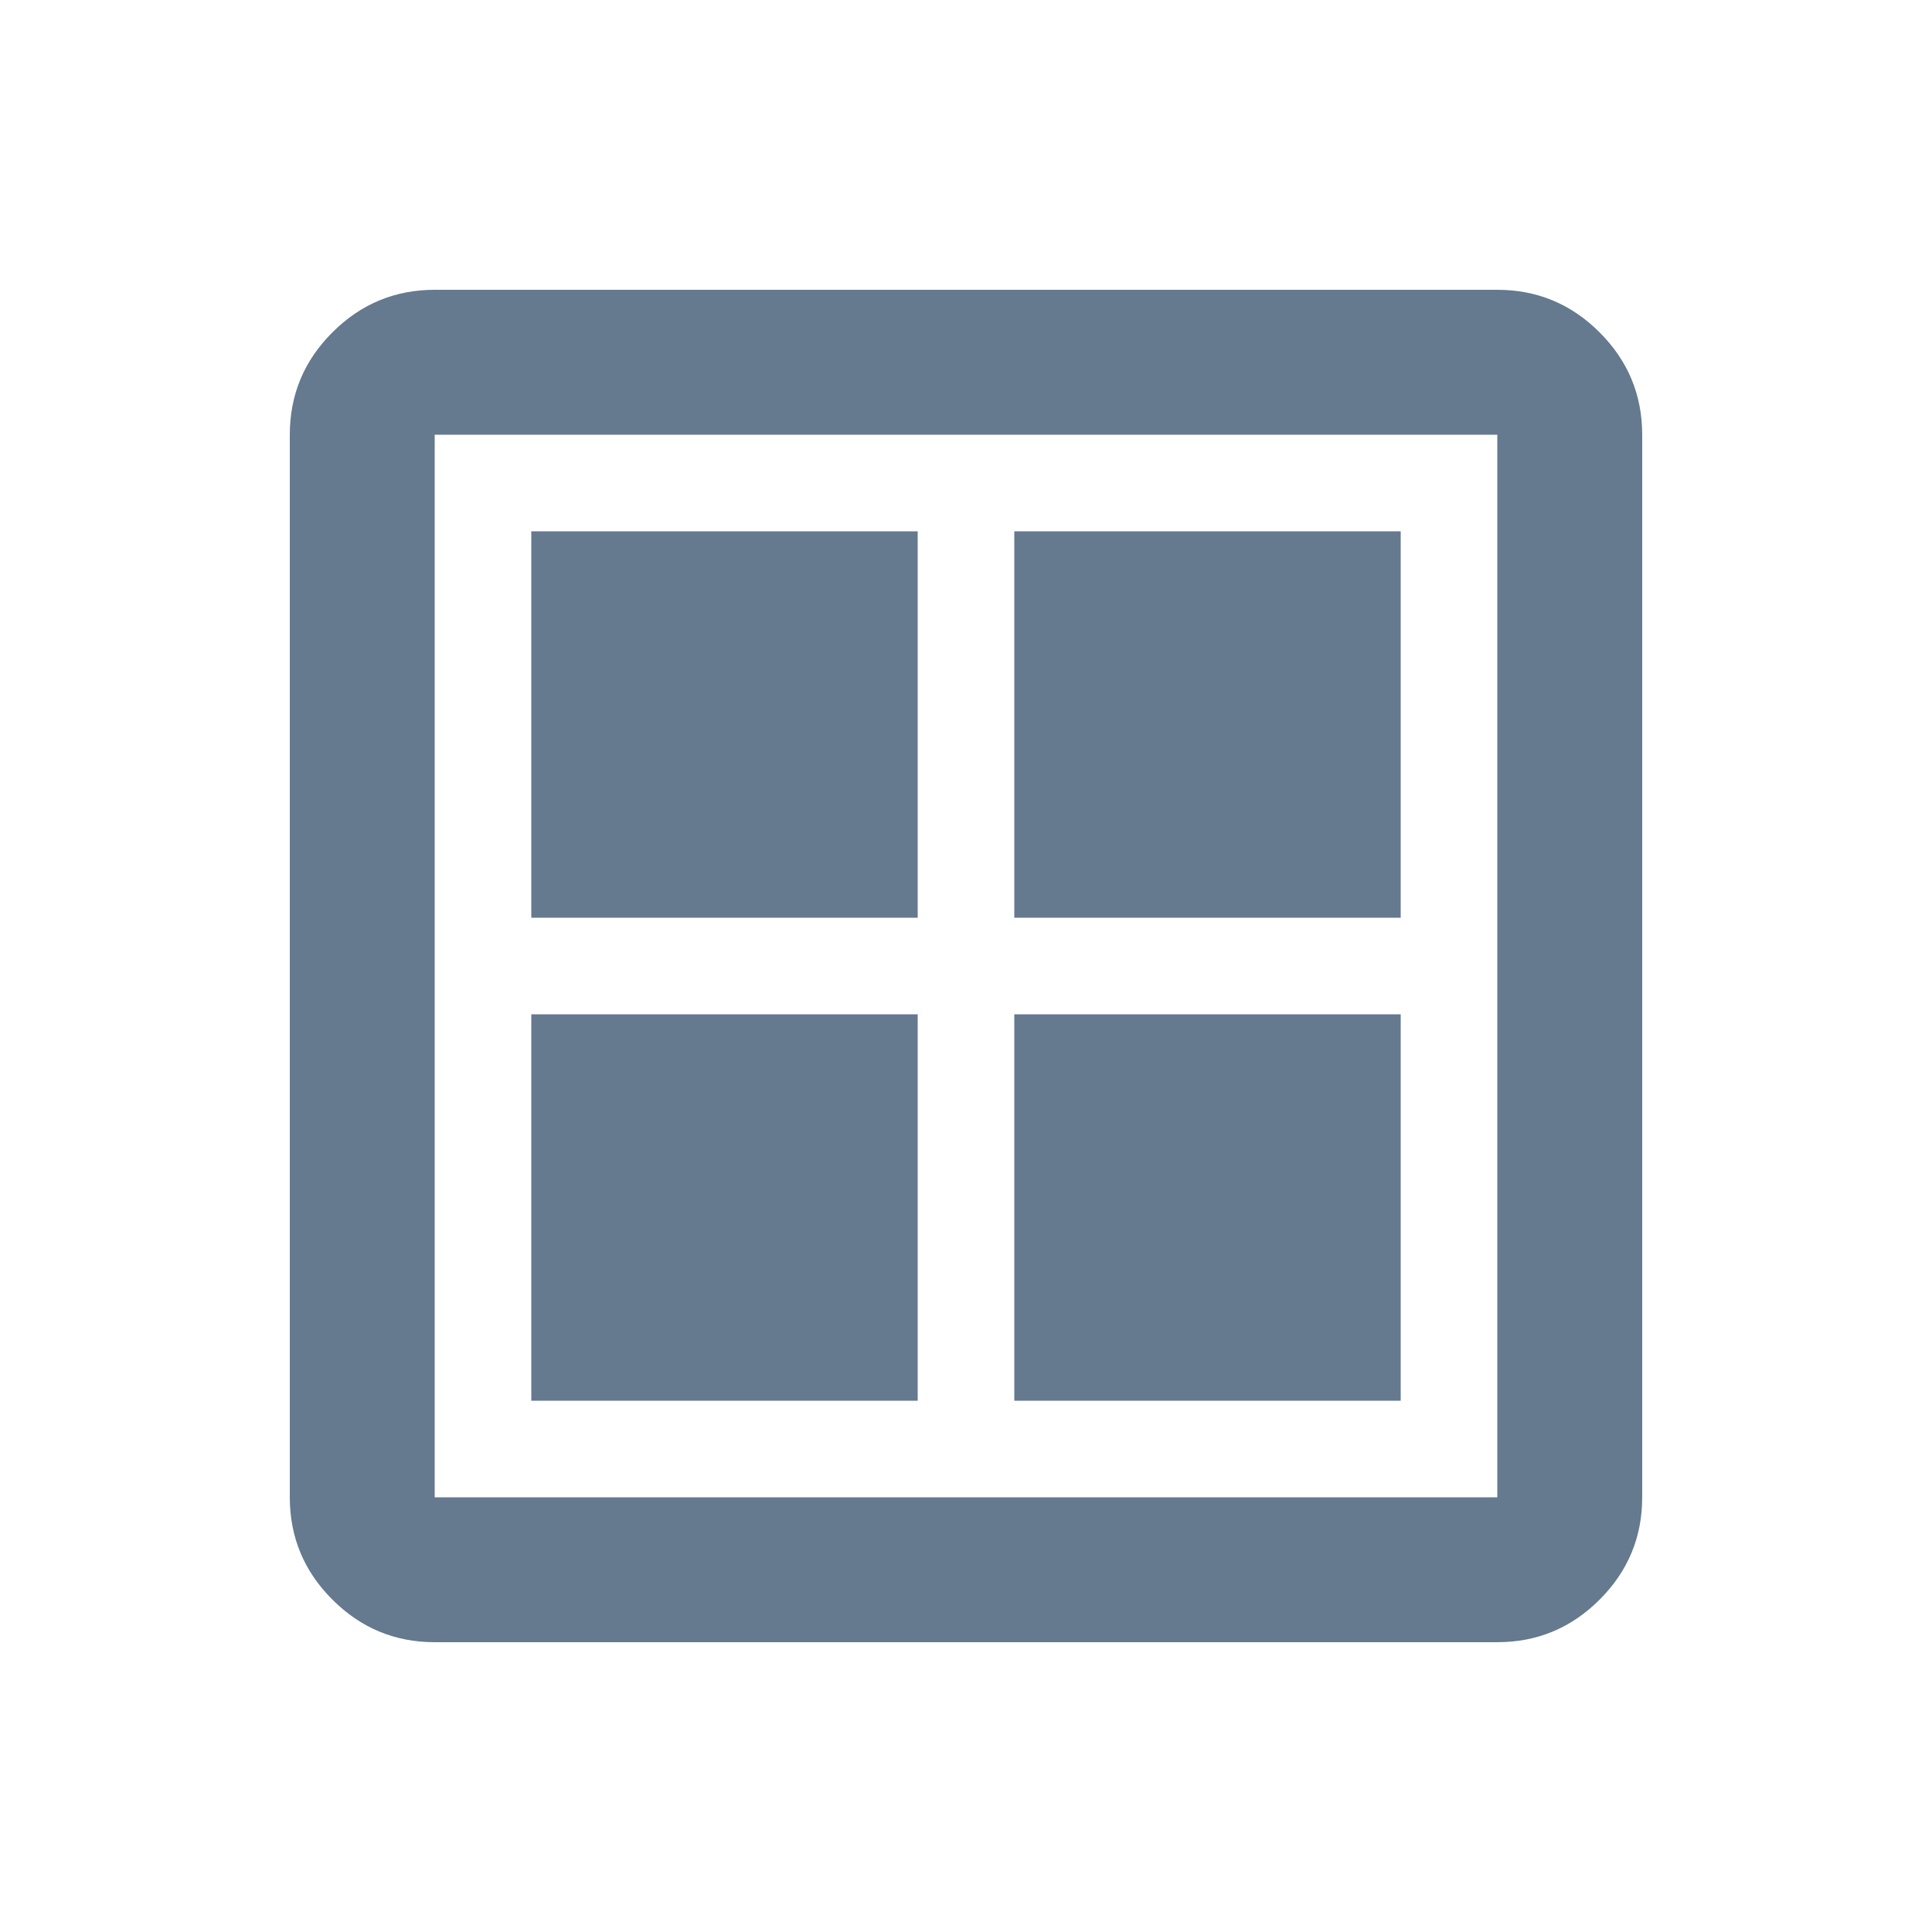 <svg width="48" height="48" viewBox="0 0 48 48" fill="none" xmlns="http://www.w3.org/2000/svg">
<path d="M13.2 22.8V13.2H22.8V22.8H13.2ZM13.2 34.8V25.2H22.8V34.8H13.2ZM25.2 22.8V13.2H34.8V22.8H25.2ZM25.2 34.8V25.2H34.8V34.8H25.2ZM10.8 40.8C9.81 40.8 8.963 40.447 8.258 39.742C7.553 39.038 7.2 38.19 7.2 37.2V10.8C7.2 9.81 7.553 8.963 8.258 8.258C8.963 7.553 9.81 7.2 10.8 7.2H37.2C38.19 7.2 39.038 7.553 39.742 8.258C40.447 8.963 40.8 9.81 40.8 10.8V37.2C40.8 38.19 40.447 39.038 39.742 39.742C39.038 40.447 38.19 40.8 37.2 40.8H10.8ZM10.8 37.2H37.2V10.8H10.8V37.2Z" fill="#65798F"/>
</svg>

